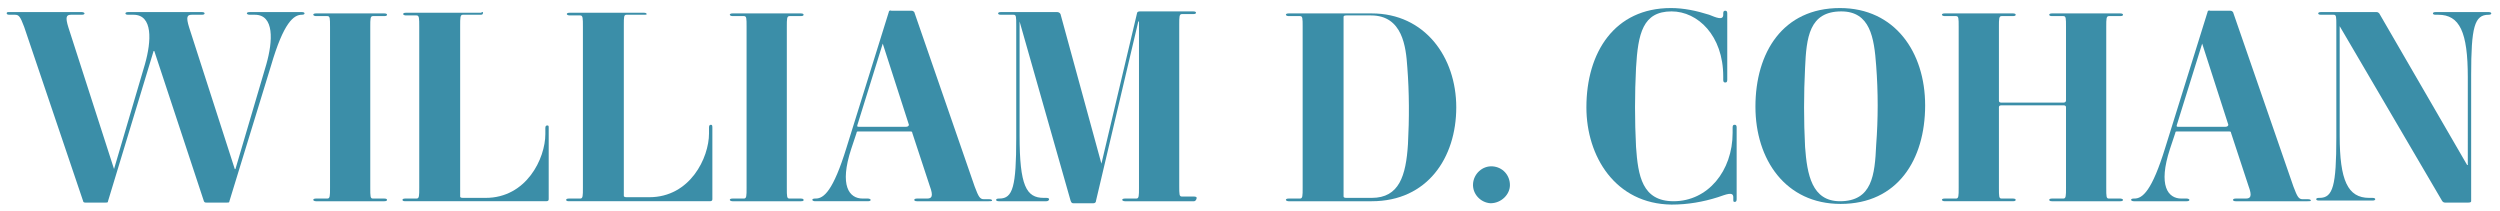 <?xml version="1.0" encoding="utf-8"?>
<!-- Generator: Adobe Illustrator 25.3.1, SVG Export Plug-In . SVG Version: 6.00 Build 0)  -->
<svg version="1.1" id="Layer_1" xmlns="http://www.w3.org/2000/svg" xmlns:xlink="http://www.w3.org/1999/xlink" x="0px" y="0px"
	 viewBox="0 0 372.7 31.5" style="enable-background:new 0 0 372.7 31.5;" xml:space="preserve">
<style type="text/css">
	.st0{fill:#3B8EA8;}
</style>
<path class="st0" d="M45,2.2L45,2.2c-1.2,0-2.7,1.1-4.6,7.6L34.2,30c0,0.2-0.1,0.2-0.4,0.2h-3c-0.2,0-0.3,0-0.4-0.2L23,7.6h-0.1
	L16.1,30c0,0.2-0.1,0.2-0.4,0.2h-3c-0.2,0-0.3-0.1-0.3-0.2L3.6,4C3,2.4,2.8,2.2,2.2,2.2H1.4C1.1,2.2,1,2.1,1,2
	c0-0.2,0.1-0.2,0.4-0.2h10.8c0.2,0,0.4,0.1,0.4,0.2c0,0.1-0.1,0.2-0.4,0.2h-1.6c-0.7,0-0.9,0.3-0.4,1.9L17,25.2l0,0l4.6-15.6
	c1-3.5,1.2-7.4-1.7-7.4h-0.8c-0.3,0-0.4-0.1-0.4-0.2s0.1-0.2,0.4-0.2h11c0.3,0,0.4,0.1,0.4,0.2c0,0.1-0.1,0.2-0.4,0.2h-1.5
	c-0.7,0-0.9,0.3-0.4,1.9L35,25.2h0.1l4.6-15.6c1-3.5,1.2-7.4-1.7-7.4h-0.8c-0.2,0-0.4-0.1-0.4-0.2s0.1-0.2,0.4-0.2H45
	c0.3,0,0.4,0.1,0.4,0.2C45.4,2.1,45.3,2.2,45,2.2z"/>
<path class="st0" d="M57.3,30H47.1c-0.2,0-0.4-0.1-0.4-0.2s0.1-0.2,0.4-0.2h1.7c0.4,0,0.4-0.4,0.4-1.6V4c0-1.3,0-1.6-0.4-1.6h-1.7
	c-0.2,0-0.4-0.1-0.4-0.2S46.8,2,47.1,2h10.2c0.3,0,0.4,0.1,0.4,0.2s-0.1,0.2-0.4,0.2h-1.7c-0.4,0-0.4,0.4-0.4,1.6v24
	c0,1.3,0,1.6,0.4,1.6h1.7c0.3,0,0.4,0.1,0.4,0.2S57.6,30,57.3,30z"/>
<path class="st0" d="M81.8,19.1v10.6c0,0.2-0.1,0.3-0.4,0.3h-21c-0.3,0-0.4-0.1-0.4-0.2s0.1-0.2,0.4-0.2h1.7c0.4,0,0.4-0.4,0.4-1.6
	V4c0-1.3,0-1.7-0.4-1.7h-1.6c-0.2,0-0.4-0.1-0.4-0.2s0.1-0.2,0.4-0.2h11.2C72,1.7,72,1.8,72,1.9s0,0.3-0.3,0.3H69
	c-0.4,0-0.4,0.4-0.4,1.7v25.4c0,0.1,0.1,0.2,0.4,0.2h3.4c6.1,0,8.9-5.9,8.9-9.5v-0.9c0-0.3,0.1-0.4,0.3-0.4S81.8,18.8,81.8,19.1z"/>
<path class="st0" d="M106.2,19.1v10.6c0,0.2-0.1,0.3-0.4,0.3h-21c-0.3,0-0.4-0.1-0.4-0.2s0.1-0.2,0.4-0.2h1.7c0.4,0,0.4-0.4,0.4-1.6
	V4c0-1.3,0-1.7-0.4-1.7h-1.6c-0.2,0-0.4-0.1-0.4-0.2s0.1-0.2,0.4-0.2H96c0.3,0,0.4,0.1,0.4,0.2c0,0.1-0.1,0.1-0.4,0.1h-2.6
	C93,2.2,93,2.5,93,3.8v25.4c0,0.1,0.1,0.2,0.4,0.2h3.4c6.1,0,8.9-5.9,8.9-9.5V19c0-0.3,0.1-0.4,0.3-0.4S106.2,18.8,106.2,19.1z"/>
<path class="st0" d="M119.4,30h-10.2c-0.2,0-0.4-0.1-0.4-0.2s0.1-0.2,0.4-0.2h1.7c0.4,0,0.4-0.4,0.4-1.6V4c0-1.3,0-1.6-0.4-1.6h-1.7
	c-0.2,0-0.4-0.1-0.4-0.2s0.1-0.2,0.4-0.2h10.2c0.3,0,0.4,0.1,0.4,0.2s-0.1,0.2-0.4,0.2h-1.7c-0.4,0-0.4,0.4-0.4,1.6v24
	c0,1.3,0,1.6,0.4,1.6h1.7c0.3,0,0.4,0.1,0.4,0.2S119.8,30,119.4,30z"/>
<path class="st0" d="M147.4,30h-10.7c-0.3,0-0.4-0.1-0.4-0.2s0.1-0.2,0.4-0.2h1.5c0.7,0,1-0.3,0.4-1.9l-2.6-7.9
	c0-0.2-0.1-0.2-0.4-0.2H128c-0.2,0-0.3,0-0.3,0.2l-0.8,2.4c-1.8,5.5-0.3,7.4,1.7,7.4h0.8c0.2,0,0.4,0.1,0.4,0.2s-0.1,0.2-0.4,0.2
	h-7.9c-0.2,0-0.4-0.1-0.4-0.2s0.1-0.2,0.4-0.2h0.1c1.2,0,2.6-1.1,4.6-7.6l6.3-20.2c0-0.2,0.2-0.3,0.4-0.2h3c0.2,0,0.3,0.1,0.4,0.2
	l9,26c0.6,1.6,0.8,1.9,1.4,1.9h0.8c0.3,0,0.4,0.1,0.4,0.2S147.6,30,147.4,30z M131.6,6.5L131.6,6.5l-3.8,12.2c0,0.2,0,0.2,0.3,0.2h7
	c0.3,0,0.4-0.2,0.4-0.3L131.6,6.5z"/>
<path class="st0" d="M178,30h-10.3c-0.2,0-0.4-0.1-0.4-0.2s0.1-0.2,0.4-0.2h1.7c0.4,0,0.4-0.4,0.4-1.6V3.2h-0.1l-6.3,26.7
	c0,0.3-0.2,0.4-0.4,0.4h-3c-0.2,0-0.3-0.1-0.4-0.4L152,3.2h0v17c0,7.5,1,9.3,3.6,9.3h0.4c0.3,0,0.4,0.1,0.4,0.2S156.3,30,156,30
	h-7.1c-0.3,0-0.4-0.1-0.4-0.2s0.1-0.2,0.4-0.2h0.1c2,0,2.5-1.8,2.5-9V3.8c0-1.3,0-1.6-0.4-1.6h-1.9c-0.3,0-0.4-0.1-0.4-0.2
	s0.1-0.2,0.4-0.2h8.4c0.2,0,0.4,0.1,0.5,0.3l6.1,22.3l0,0L169.5,2c0-0.2,0.2-0.3,0.4-0.3h8c0.3,0,0.4,0.1,0.4,0.2
	c0,0.1-0.1,0.2-0.4,0.2h-1.7c-0.4,0-0.4,0.4-0.4,1.6v24c0,1.3,0,1.6,0.4,1.6h1.8c0.3,0,0.4,0.1,0.4,0.2S178.3,30,178,30z"/>
<path class="st0" d="M204.5,30h-12.4c-0.2,0-0.4-0.1-0.4-0.2s0.1-0.2,0.4-0.2h1.7c0.4,0,0.4-0.4,0.4-1.6V4c0-1.3,0-1.6-0.4-1.6h-1.7
	c-0.2,0-0.4-0.1-0.4-0.2s0.1-0.2,0.4-0.2h12.4c7.9,0,12.6,6.5,12.6,14S212.8,30,204.5,30z M209.8,10c-0.2-3-0.7-7.7-5.4-7.7h-3.7
	c-0.3,0-0.4,0.1-0.4,0.2v26.8c0,0.1,0.1,0.2,0.4,0.2h3.8c4.1,0,5.1-3.3,5.4-8C210.1,17.7,210.1,13.8,209.8,10L209.8,10z"/>
<path class="st0" d="M222.2,30.3c-1.5-0.1-2.7-1.4-2.6-2.9c0.1-1.5,1.4-2.7,2.9-2.6s2.6,1.3,2.6,2.8C225.1,29,223.8,30.3,222.2,30.3
	L222.2,30.3z"/>
<path class="st0" d="M236.5,16c0-8.2,4.2-14.8,12.6-14.8c1.9,0,3.8,0.4,5.7,1c1,0.4,2.1,0.9,2.1,0V2c0-0.3,0.1-0.4,0.3-0.4
	s0.3,0.1,0.3,0.4v9.9c0,0.3-0.1,0.4-0.3,0.4s-0.3-0.1-0.3-0.4v-0.5c0-6.1-3.8-9.7-7.7-9.7c-4.3,0-5,3.3-5.3,8.4
	c-0.2,3.9-0.2,7.9,0,11.8c0.3,4.3,0.9,8.1,5.6,8.1c5.1,0,8.8-4.5,8.8-10.2V19c0-0.3,0.1-0.4,0.3-0.4s0.3,0.1,0.3,0.4v10.7
	c0,0.3-0.1,0.4-0.3,0.4s-0.2-0.1-0.2-0.4v-0.3c0-0.9-1.1-0.4-2.3,0c-2.2,0.7-4.5,1.1-6.9,1.1C240.8,30.4,236.5,23.3,236.5,16z"/>
<path class="st0" d="M274.4,30.4c-8.2,0-12.7-6.6-12.7-14.5c0-8.1,4.1-14.7,12.6-14.7c8.2,0,12.7,6.6,12.7,14.5
	C287,23.8,282.9,30.4,274.4,30.4z M279.7,9.8c-0.3-4.2-0.9-8.1-5.2-8.1c-4.8,0-5.2,3.9-5.4,8.4c-0.2,3.9-0.2,7.9,0,11.8
	c0.3,4.1,1,8.1,5.2,8.1c4.8,0,5.2-3.9,5.4-8.4C280,17.7,280,13.7,279.7,9.8z"/>
<path class="st0" d="M316.1,30h-10.2c-0.3,0-0.4-0.1-0.4-0.2s0.1-0.2,0.4-0.2h1.7c0.4,0,0.4-0.4,0.4-1.6V16c0-0.2-0.1-0.3-0.4-0.3
	h-9.2c-0.3,0-0.4,0.1-0.4,0.3v12c0,1.3,0,1.6,0.4,1.6h1.7c0.3,0,0.4,0.1,0.4,0.2s-0.1,0.2-0.4,0.2h-10.2c-0.2,0-0.4-0.1-0.4-0.2
	s0.1-0.2,0.4-0.2h1.7c0.4,0,0.4-0.4,0.4-1.6V4c0-1.3,0-1.6-0.4-1.6h-1.7c-0.2,0-0.4-0.1-0.4-0.2s0.1-0.2,0.4-0.2h10.2
	c0.3,0,0.4,0.1,0.4,0.2s-0.1,0.2-0.4,0.2h-1.7C298,2.4,298,2.8,298,4v11c0,0.2,0.1,0.3,0.4,0.3h9.2c0.2,0,0.4-0.1,0.4-0.3V4
	c0-1.3,0-1.6-0.4-1.6h-1.7c-0.3,0-0.4-0.1-0.4-0.2s0.1-0.2,0.4-0.2h10.2c0.3,0,0.4,0.1,0.4,0.2s-0.1,0.2-0.4,0.2h-1.7
	C314,2.4,314,2.8,314,4v24c0,1.3,0,1.6,0.4,1.6h1.7c0.2,0,0.4,0.1,0.4,0.2S316.4,30,316.1,30z"/>
<path class="st0" d="M344,30h-10.7c-0.3,0-0.4-0.1-0.4-0.2s0.1-0.2,0.4-0.2h1.5c0.7,0,1-0.3,0.4-1.9l-2.6-7.9c0-0.2-0.1-0.2-0.4-0.2
	h-7.6c-0.2,0-0.3,0-0.3,0.2l-0.8,2.4c-1.8,5.5-0.3,7.4,1.7,7.4h0.8c0.2,0,0.4,0.1,0.4,0.2S326.3,30,326,30h-7.9
	c-0.2,0-0.4-0.1-0.4-0.2s0.1-0.2,0.4-0.2h0.1c1.2,0,2.6-1.1,4.6-7.6l6.3-20.2c0-0.2,0.2-0.3,0.4-0.2h3c0.2,0,0.3,0.1,0.4,0.2l9,26
	c0.6,1.6,0.8,1.9,1.4,1.9h0.8c0.3,0,0.4,0.1,0.4,0.2S344.3,30,344,30z M328.3,6.5L328.3,6.5l-3.8,12.2c0,0.2,0,0.2,0.3,0.2h7
	c0.3,0,0.4-0.2,0.4-0.3L328.3,6.5z"/>
<path class="st0" d="M371,2.2L371,2.2c-2.1,0-2.6,1.8-2.6,9V30c0,0.1-0.1,0.2-0.4,0.2h-3.5c-0.2,0-0.3-0.1-0.4-0.2L348.8,3.9l0,0
	v16.3c0,6.7,1.2,9.3,4.4,9.3h0.5c0.3,0,0.4,0.1,0.4,0.2s-0.1,0.2-0.4,0.2h-8c-0.3,0-0.4-0.1-0.4-0.2s0.1-0.2,0.4-0.2h0.1
	c2,0,2.5-1.8,2.5-9V3.8c0-1.3,0-1.6-0.4-1.6H346c-0.3,0-0.4-0.1-0.4-0.2s0.1-0.2,0.4-0.2h8.3c0.2,0,0.3,0.1,0.4,0.2l13.1,22.6h0.1
	V11.5c0-6.7-1.2-9.3-4.4-9.3h-0.4c-0.3,0-0.4-0.1-0.4-0.2s0.1-0.2,0.4-0.2h7.9c0.3,0,0.4,0.1,0.4,0.2C371.4,2.1,371.3,2.2,371,2.2z"
	/>
</svg>
